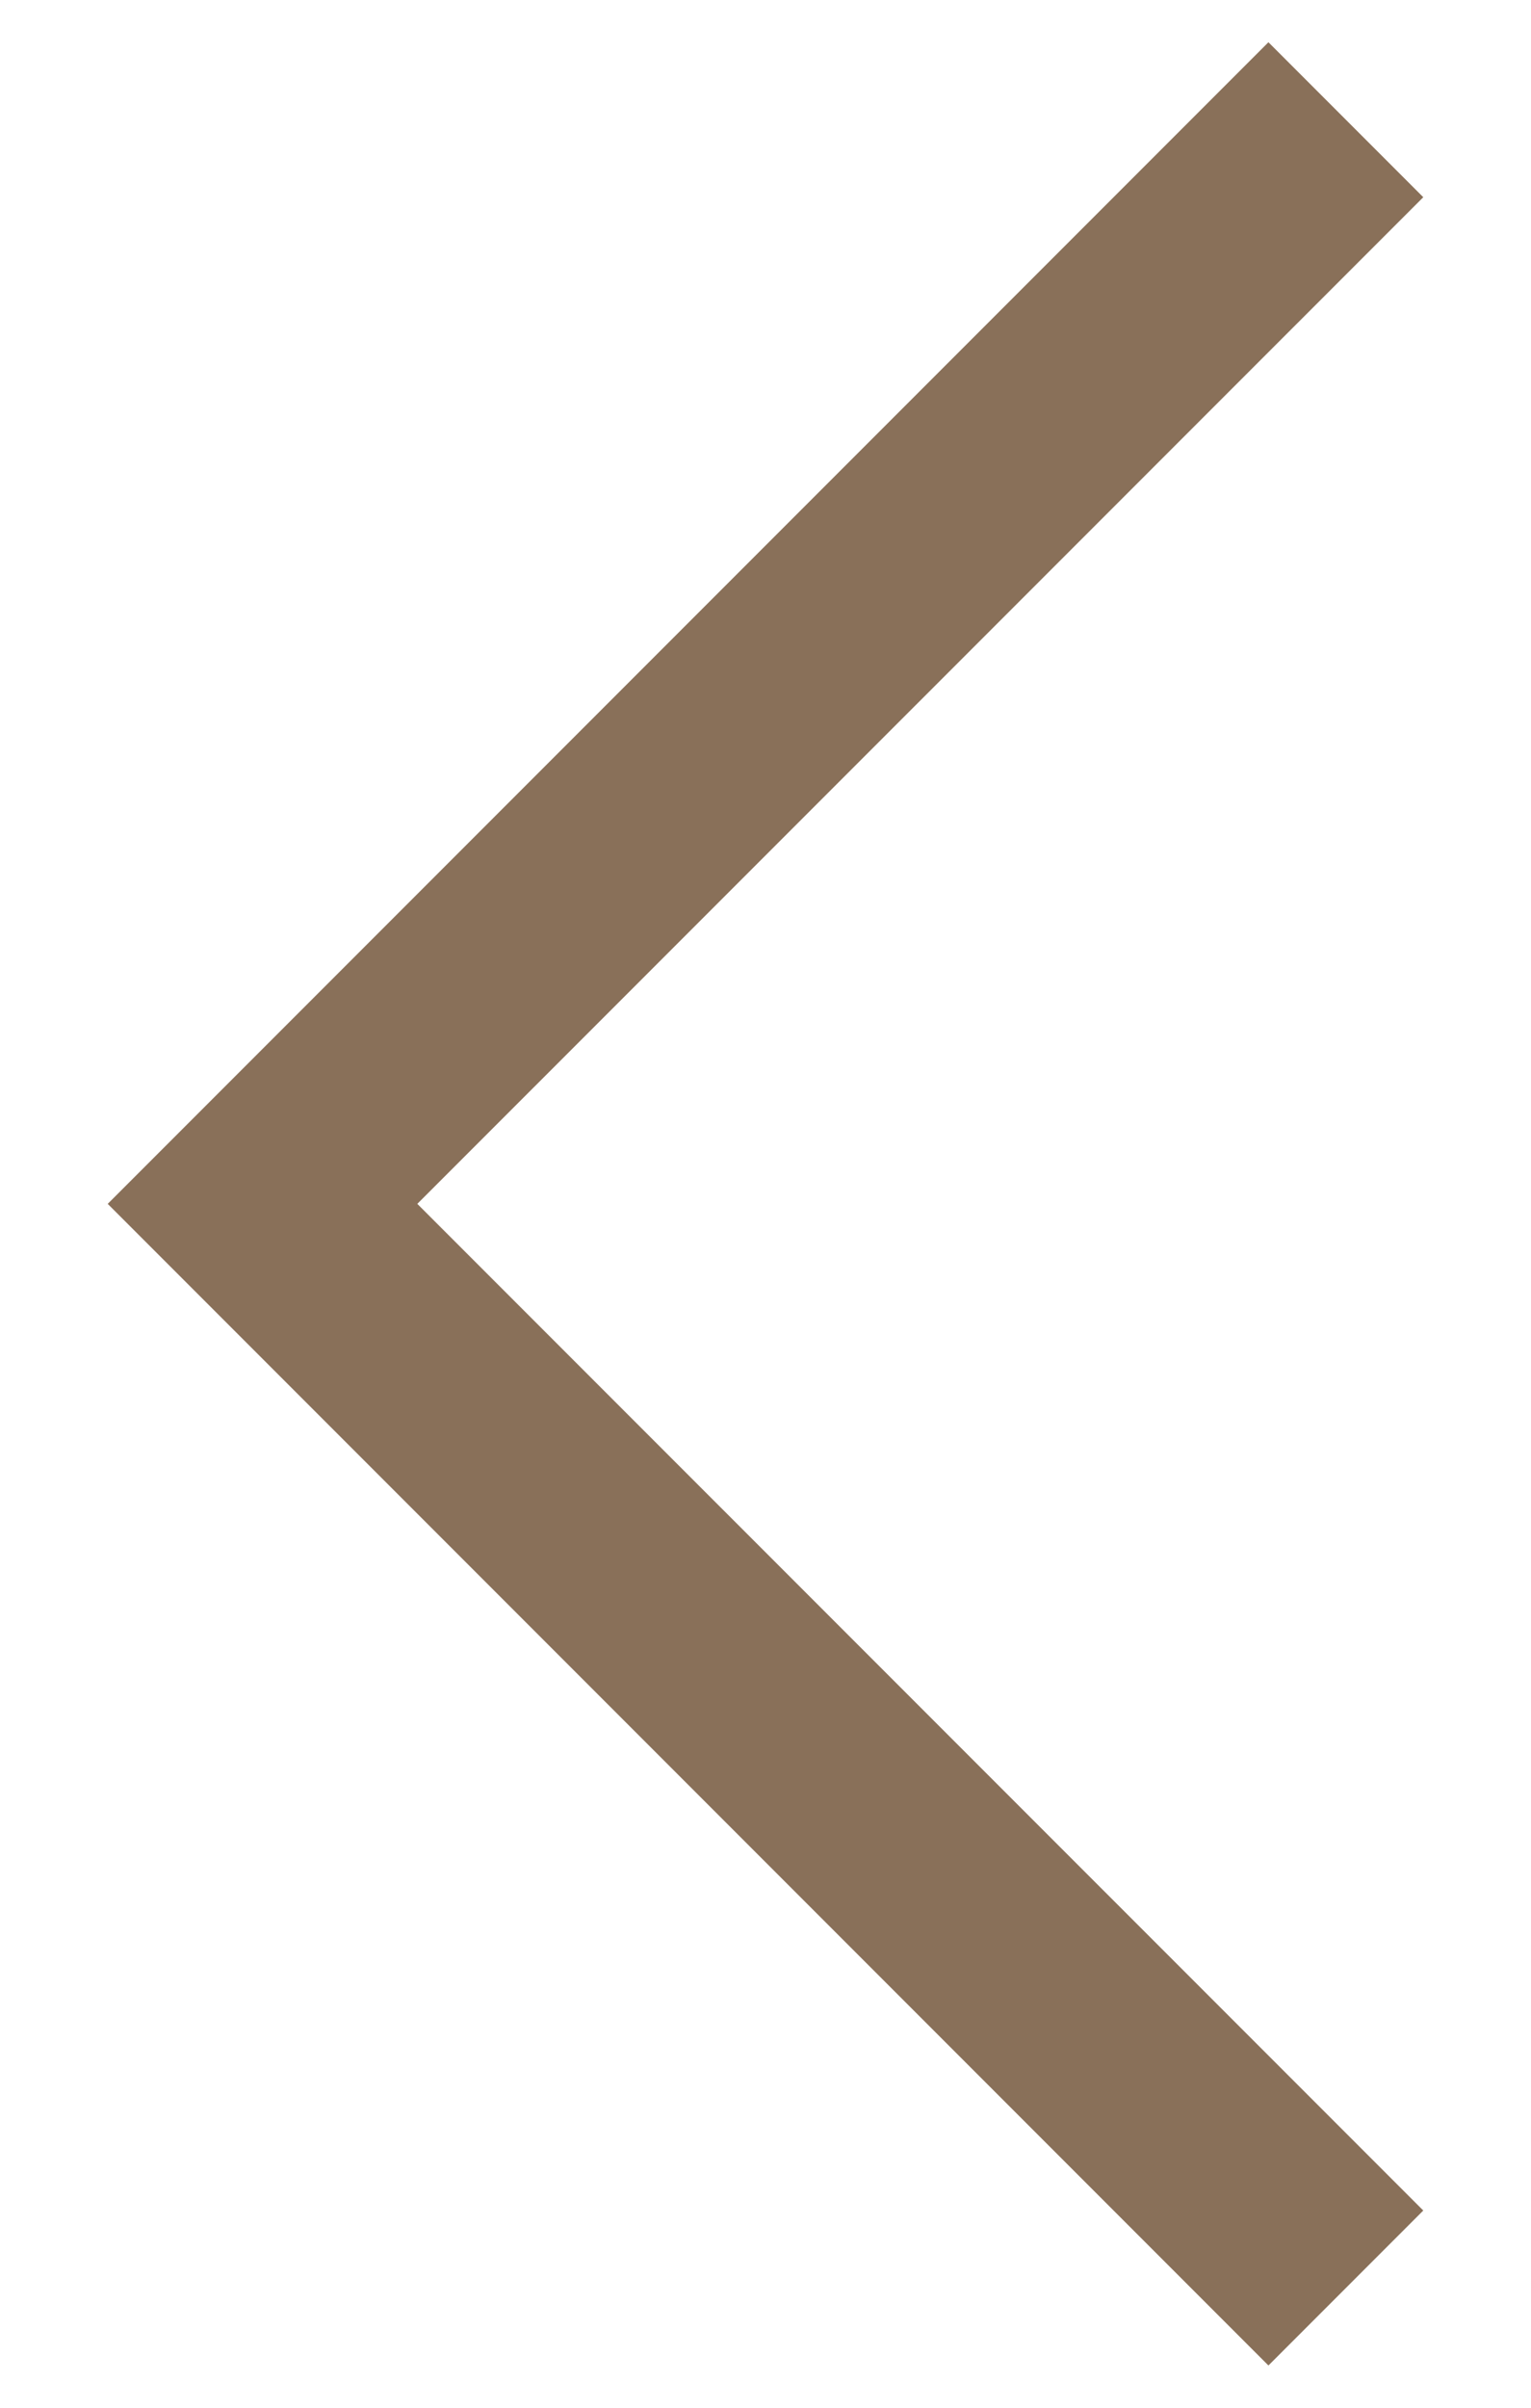 <svg width="14" height="22" viewBox="0 0 14 22" fill="none" xmlns="http://www.w3.org/2000/svg">
<path d="M11.599 21.614L0.985 11L11.599 0.386L13.015 1.802L3.816 11L13.015 20.198L11.599 21.614Z" fill="#897059"/>
</svg>
